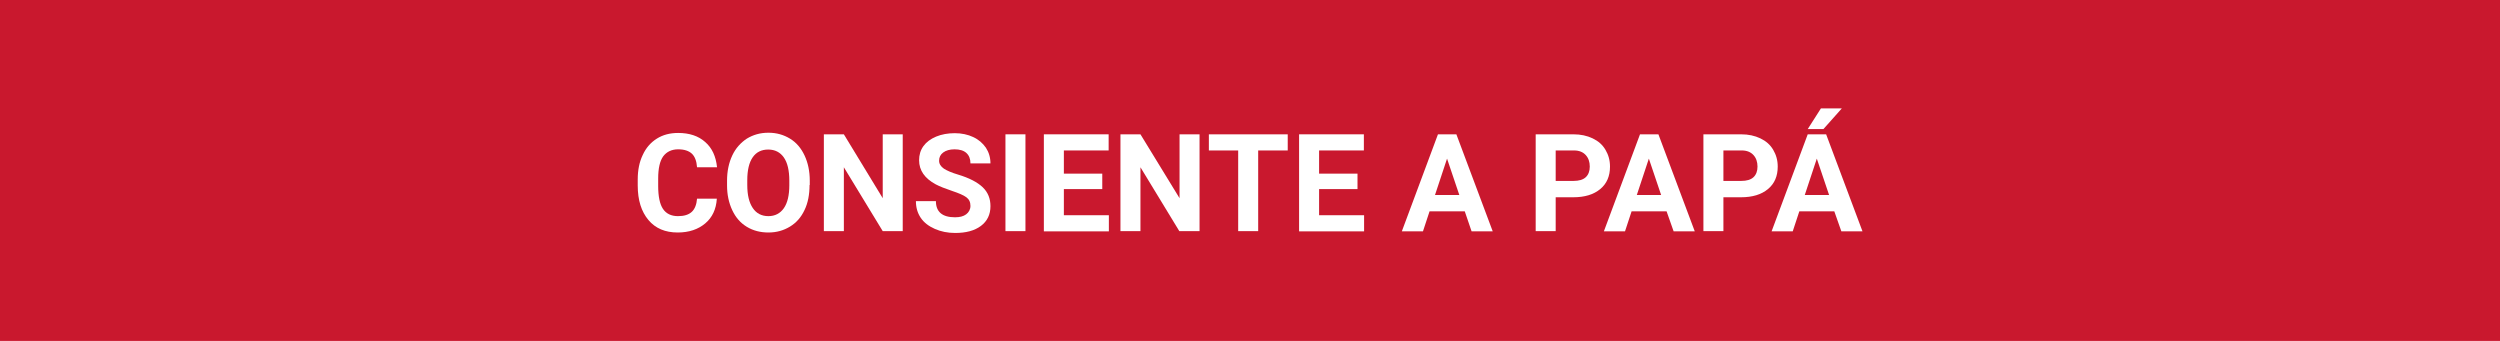 <?xml version="1.0" encoding="utf-8"?>
<!-- Generator: Adobe Illustrator 26.3.1, SVG Export Plug-In . SVG Version: 6.00 Build 0)  -->
<svg version="1.1" id="Capa_1" xmlns="http://www.w3.org/2000/svg" xmlns:xlink="http://www.w3.org/1999/xlink" x="0px" y="0px"
	 viewBox="0 0 1100 150" style="enable-background:new 0 0 1100 150;" xml:space="preserve">
<style type="text/css">
	.st0{fill:#C9182E;}
	.st1{fill:#FFFFFF;}
</style>
<rect class="st0" width="1100" height="150"/>
<g>
	<path class="st1" d="M315.4,87.5c-0.3,4.6-2,8.2-5.1,10.8c-3.1,2.6-7.1,4-12.1,4c-5.5,0-9.8-1.8-12.9-5.5
		c-3.1-3.7-4.7-8.7-4.7-15.2V79c0-4.1,0.7-7.7,2.2-10.8c1.4-3.1,3.5-5.5,6.2-7.2c2.7-1.7,5.8-2.5,9.4-2.5c4.9,0,8.9,1.3,11.9,4
		c3,2.6,4.7,6.3,5.2,11.1h-8.8c-0.2-2.8-1-4.8-2.3-6c-1.3-1.2-3.3-1.9-6-1.9c-2.9,0-5.1,1.1-6.6,3.1c-1.5,2.1-2.2,5.4-2.2,9.8v3.2
		c0,4.6,0.7,8,2.1,10.1c1.4,2.1,3.6,3.2,6.6,3.2c2.7,0,4.7-0.6,6.1-1.9c1.3-1.2,2.1-3.2,2.3-5.8H315.4z"/>
	<path class="st1" d="M356.2,81.4c0,4.2-0.7,7.9-2.2,11c-1.5,3.2-3.6,5.6-6.4,7.3c-2.8,1.7-5.9,2.6-9.5,2.6c-3.5,0-6.7-0.8-9.5-2.5
		c-2.8-1.7-4.9-4.1-6.4-7.3c-1.5-3.2-2.3-6.8-2.3-10.9v-2.1c0-4.2,0.8-7.9,2.3-11.1c1.5-3.2,3.7-5.6,6.4-7.4
		c2.8-1.7,5.9-2.6,9.5-2.6c3.6,0,6.7,0.9,9.5,2.6c2.8,1.7,4.9,4.2,6.4,7.4c1.5,3.2,2.3,6.9,2.3,11.1V81.4z M347.3,79.5
		c0-4.5-0.8-7.9-2.4-10.2c-1.6-2.3-3.9-3.5-6.9-3.5c-2.9,0-5.2,1.1-6.8,3.4c-1.6,2.3-2.4,5.7-2.4,10.1v2.1c0,4.4,0.8,7.7,2.4,10.1
		c1.6,2.4,3.9,3.6,6.9,3.6c2.9,0,5.2-1.2,6.8-3.5s2.4-5.7,2.4-10.1V79.5z"/>
	<path class="st1" d="M397.2,101.7h-8.8l-17.1-28.1v28.1h-8.8V59.1h8.8l17.1,28.1V59.1h8.8V101.7z"/>
	<path class="st1" d="M427,90.6c0-1.7-0.6-2.9-1.8-3.8c-1.2-0.9-3.3-1.8-6.3-2.8c-3-1-5.5-2-7.2-2.9c-4.8-2.6-7.3-6.1-7.3-10.6
		c0-2.3,0.6-4.4,1.9-6.2c1.3-1.8,3.2-3.2,5.6-4.2c2.4-1,5.2-1.5,8.2-1.5c3,0,5.8,0.6,8.1,1.7c2.4,1.1,4.2,2.7,5.6,4.7
		c1.3,2,2,4.3,2,6.9h-8.8c0-2-0.6-3.5-1.8-4.6s-3-1.6-5.2-1.6c-2.1,0-3.8,0.5-5,1.4c-1.2,0.9-1.8,2.1-1.8,3.6c0,1.4,0.7,2.5,2.1,3.5
		c1.4,0.9,3.5,1.8,6.2,2.6c5,1.5,8.6,3.4,10.9,5.6s3.4,5,3.4,8.3c0,3.7-1.4,6.6-4.2,8.7c-2.8,2.1-6.6,3.1-11.3,3.1
		c-3.3,0-6.3-0.6-9-1.8s-4.8-2.8-6.2-4.9c-1.4-2.1-2.1-4.5-2.1-7.3h8.8c0,4.7,2.8,7.1,8.4,7.1c2.1,0,3.7-0.4,4.9-1.3
		S427,92.1,427,90.6z"/>
	<path class="st1" d="M451.2,101.7h-8.8V59.1h8.8V101.7z"/>
	<path class="st1" d="M485,83.2h-16.9v11.5h19.8v7.1h-28.6V59.1h28.5v7.1h-19.7v10.2H485V83.2z"/>
	<path class="st1" d="M527.7,101.7h-8.8l-17.1-28.1v28.1H493V59.1h8.8L519,87.2V59.1h8.8V101.7z"/>
	<path class="st1" d="M566.7,66.2h-13.1v35.5h-8.8V66.2h-12.9v-7.1h34.7V66.2z"/>
	<path class="st1" d="M597.3,83.2h-16.9v11.5h19.8v7.1h-28.6V59.1h28.5v7.1h-19.7v10.2h16.9V83.2z"/>
	<path class="st1" d="M644.5,93H629l-2.9,8.8h-9.3l15.9-42.7h8.1l16,42.7h-9.3L644.5,93z M631.4,85.8h10.7l-5.4-16L631.4,85.8z"/>
	<path class="st1" d="M684.5,86.7v15h-8.8V59.1h16.6c3.2,0,6,0.6,8.5,1.8s4.3,2.8,5.6,5c1.3,2.2,2,4.6,2,7.4c0,4.2-1.4,7.5-4.3,9.9
		c-2.9,2.4-6.8,3.6-11.9,3.6H684.5z M684.5,79.6h7.9c2.3,0,4.1-0.5,5.3-1.6c1.2-1.1,1.8-2.7,1.8-4.7c0-2.1-0.6-3.8-1.8-5.1
		s-2.9-2-5.1-2h-8.1V79.6z"/>
	<path class="st1" d="M733.3,93h-15.4l-2.9,8.8h-9.3l15.9-42.7h8.1l16,42.7h-9.3L733.3,93z M720.2,85.8h10.7l-5.4-16L720.2,85.8z"/>
	<path class="st1" d="M758.3,86.7v15h-8.8V59.1h16.6c3.2,0,6,0.6,8.5,1.8s4.3,2.8,5.6,5c1.3,2.2,2,4.6,2,7.4c0,4.2-1.4,7.5-4.3,9.9
		c-2.9,2.4-6.8,3.6-11.9,3.6H758.3z M758.3,79.6h7.9c2.3,0,4.1-0.5,5.3-1.6c1.2-1.1,1.8-2.7,1.8-4.7c0-2.1-0.6-3.8-1.8-5.1
		s-2.9-2-5.1-2h-8.1V79.6z"/>
	<path class="st1" d="M807.1,93h-15.4l-2.9,8.8h-9.3l15.9-42.7h8.1l16,42.7h-9.3L807.1,93z M794.1,85.8h10.7l-5.4-16L794.1,85.8z
		 M801.2,47.7h9.2l-8.1,9.1h-6.9L801.2,47.7z"/>
</g>
</svg>
